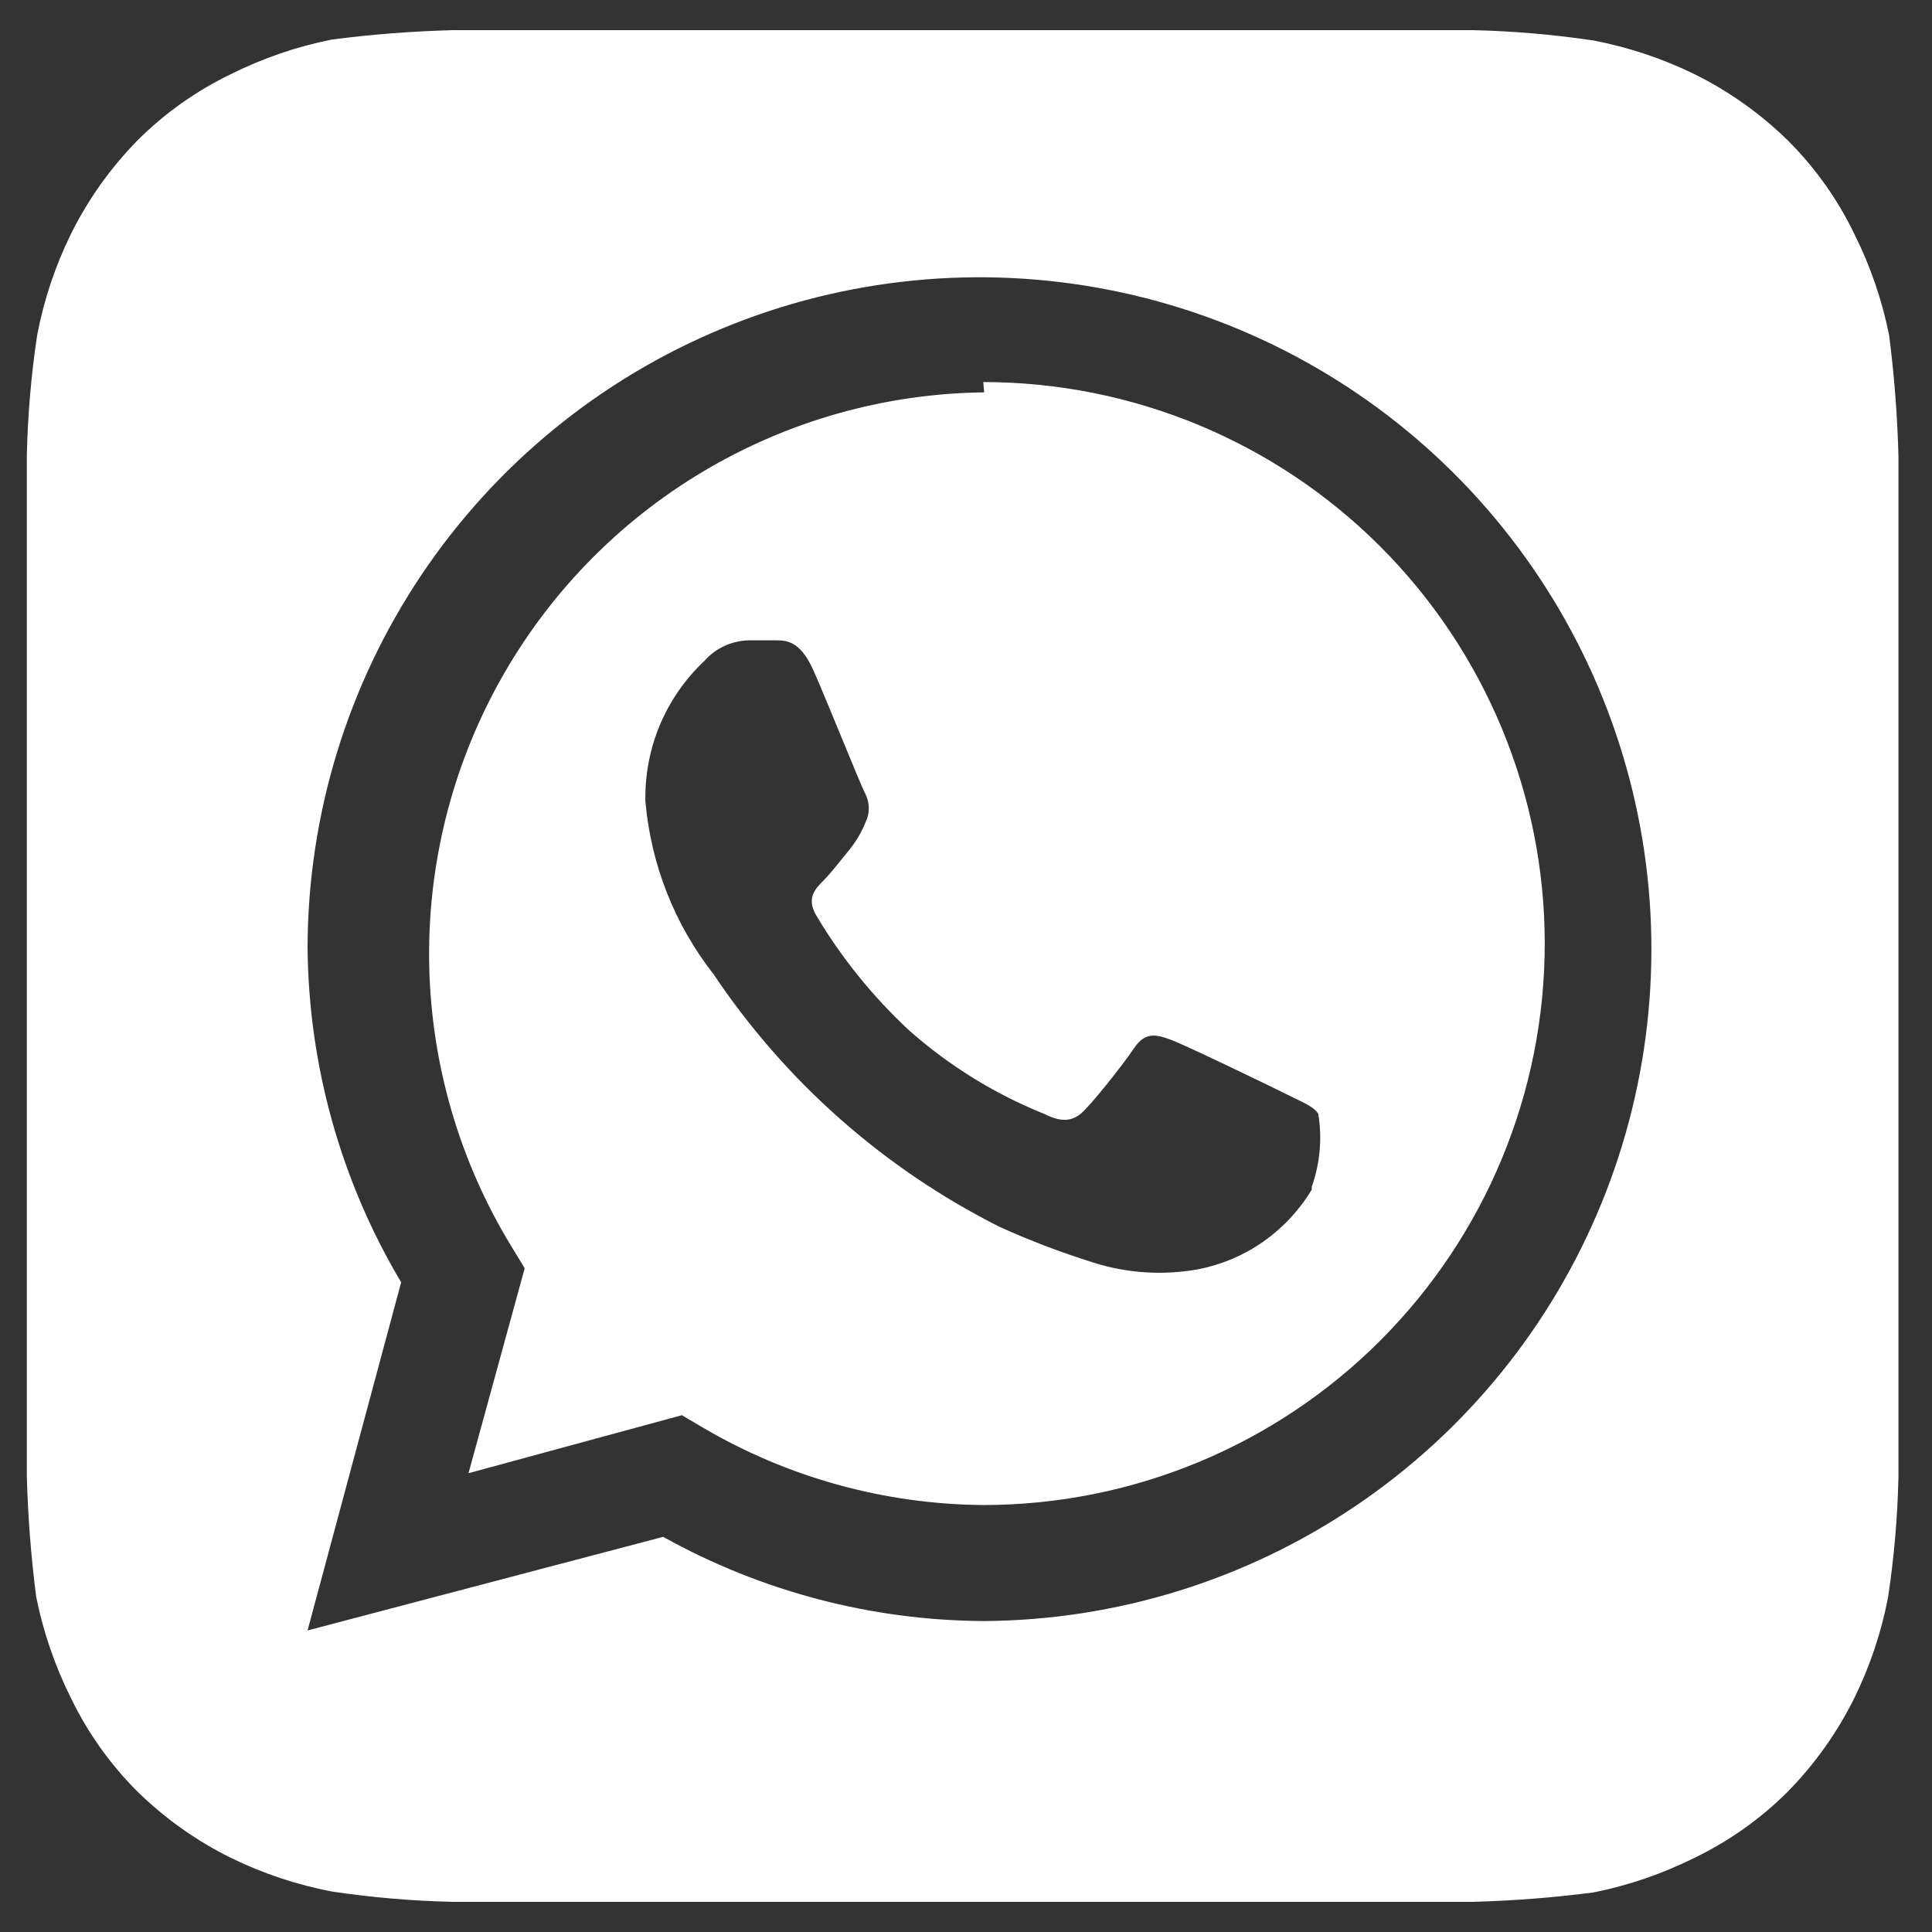 <svg width="36" height="36" viewBox="0 0 36 36" fill="none" xmlns="http://www.w3.org/2000/svg">
<rect x="0" y="0" width="36" height="36" fill="#333333" stroke="none"/>
<path d="M35.375 8.497C35.355 7.744 35.297 6.993 35.201 6.247C35.07 5.593 34.853 4.96 34.555 4.364C34.244 3.717 33.825 3.128 33.317 2.62C32.805 2.118 32.216 1.7 31.574 1.382C30.977 1.09 30.343 0.879 29.69 0.754C28.951 0.644 28.206 0.58 27.458 0.562H8.434C7.682 0.582 6.931 0.64 6.185 0.737C5.531 0.867 4.898 1.084 4.301 1.382C3.655 1.694 3.065 2.112 2.558 2.62C2.056 3.133 1.638 3.721 1.32 4.364C1.027 4.961 0.816 5.594 0.692 6.247C0.581 6.986 0.517 7.732 0.5 8.479V27.503C0.52 28.256 0.578 29.006 0.674 29.753C0.805 30.407 1.022 31.04 1.32 31.636C1.631 32.283 2.05 32.872 2.558 33.38C3.07 33.882 3.659 34.3 4.301 34.618C4.898 34.91 5.532 35.121 6.185 35.246C6.924 35.356 7.669 35.42 8.417 35.438H27.441C28.193 35.418 28.944 35.36 29.69 35.263C30.344 35.133 30.977 34.916 31.574 34.618C32.22 34.306 32.81 33.888 33.317 33.38C33.819 32.867 34.237 32.279 34.555 31.636C34.848 31.039 35.059 30.406 35.183 29.753C35.294 29.014 35.358 28.268 35.375 27.521V9.421V8.497ZM18.339 30.206C16.244 30.196 14.187 29.656 12.357 28.637L5.731 30.381L7.475 23.894C6.35 22.004 5.749 19.85 5.731 17.651C5.738 15.18 6.476 12.767 7.852 10.714C9.228 8.662 11.181 7.062 13.464 6.118C15.748 5.173 18.259 4.925 20.683 5.405C23.107 5.885 25.335 7.071 27.086 8.815C28.837 10.559 30.033 12.781 30.523 15.203C31.013 17.625 30.775 20.138 29.84 22.425C28.905 24.712 27.314 26.672 25.267 28.056C23.22 29.441 20.809 30.189 18.339 30.206ZM18.339 7.311C16.49 7.332 14.68 7.843 13.093 8.791C11.505 9.739 10.198 11.091 9.303 12.709C8.408 14.326 7.958 16.152 7.998 18.001C8.039 19.849 8.568 21.654 9.533 23.231L9.777 23.632L8.73 27.451L12.706 26.37L13.09 26.597C14.676 27.531 16.48 28.03 18.321 28.044C21.096 28.044 23.757 26.942 25.719 24.98C27.681 23.017 28.784 20.356 28.784 17.581C28.784 14.807 27.681 12.146 25.719 10.183C23.757 8.221 21.096 7.119 18.321 7.119L18.339 7.311ZM24.442 22.168C24.213 22.549 23.907 22.877 23.544 23.133C23.181 23.388 22.768 23.564 22.332 23.65C21.68 23.769 21.01 23.727 20.379 23.528C19.785 23.342 19.202 23.121 18.635 22.865C16.479 21.783 14.641 20.161 13.299 18.157C12.57 17.228 12.128 16.107 12.026 14.931C12.016 14.442 12.108 13.957 12.297 13.506C12.487 13.056 12.769 12.65 13.125 12.315C13.23 12.196 13.358 12.101 13.502 12.035C13.647 11.969 13.803 11.934 13.962 11.932H14.45C14.642 11.932 14.903 11.932 15.148 12.472C15.392 13.013 16.037 14.635 16.124 14.791C16.167 14.875 16.189 14.968 16.189 15.062C16.189 15.156 16.167 15.248 16.124 15.332C16.047 15.521 15.941 15.698 15.81 15.855C15.653 16.047 15.479 16.274 15.339 16.413C15.2 16.553 15.025 16.727 15.2 17.041C15.674 17.842 16.262 18.57 16.944 19.203C17.686 19.86 18.535 20.384 19.455 20.755C19.768 20.912 19.96 20.895 20.135 20.755C20.309 20.616 20.919 19.848 21.129 19.535C21.338 19.221 21.547 19.273 21.826 19.378C22.105 19.482 23.657 20.232 23.971 20.389C24.285 20.546 24.477 20.616 24.564 20.755C24.639 21.212 24.597 21.68 24.442 22.115V22.168Z" fill="white"/>
</svg>
